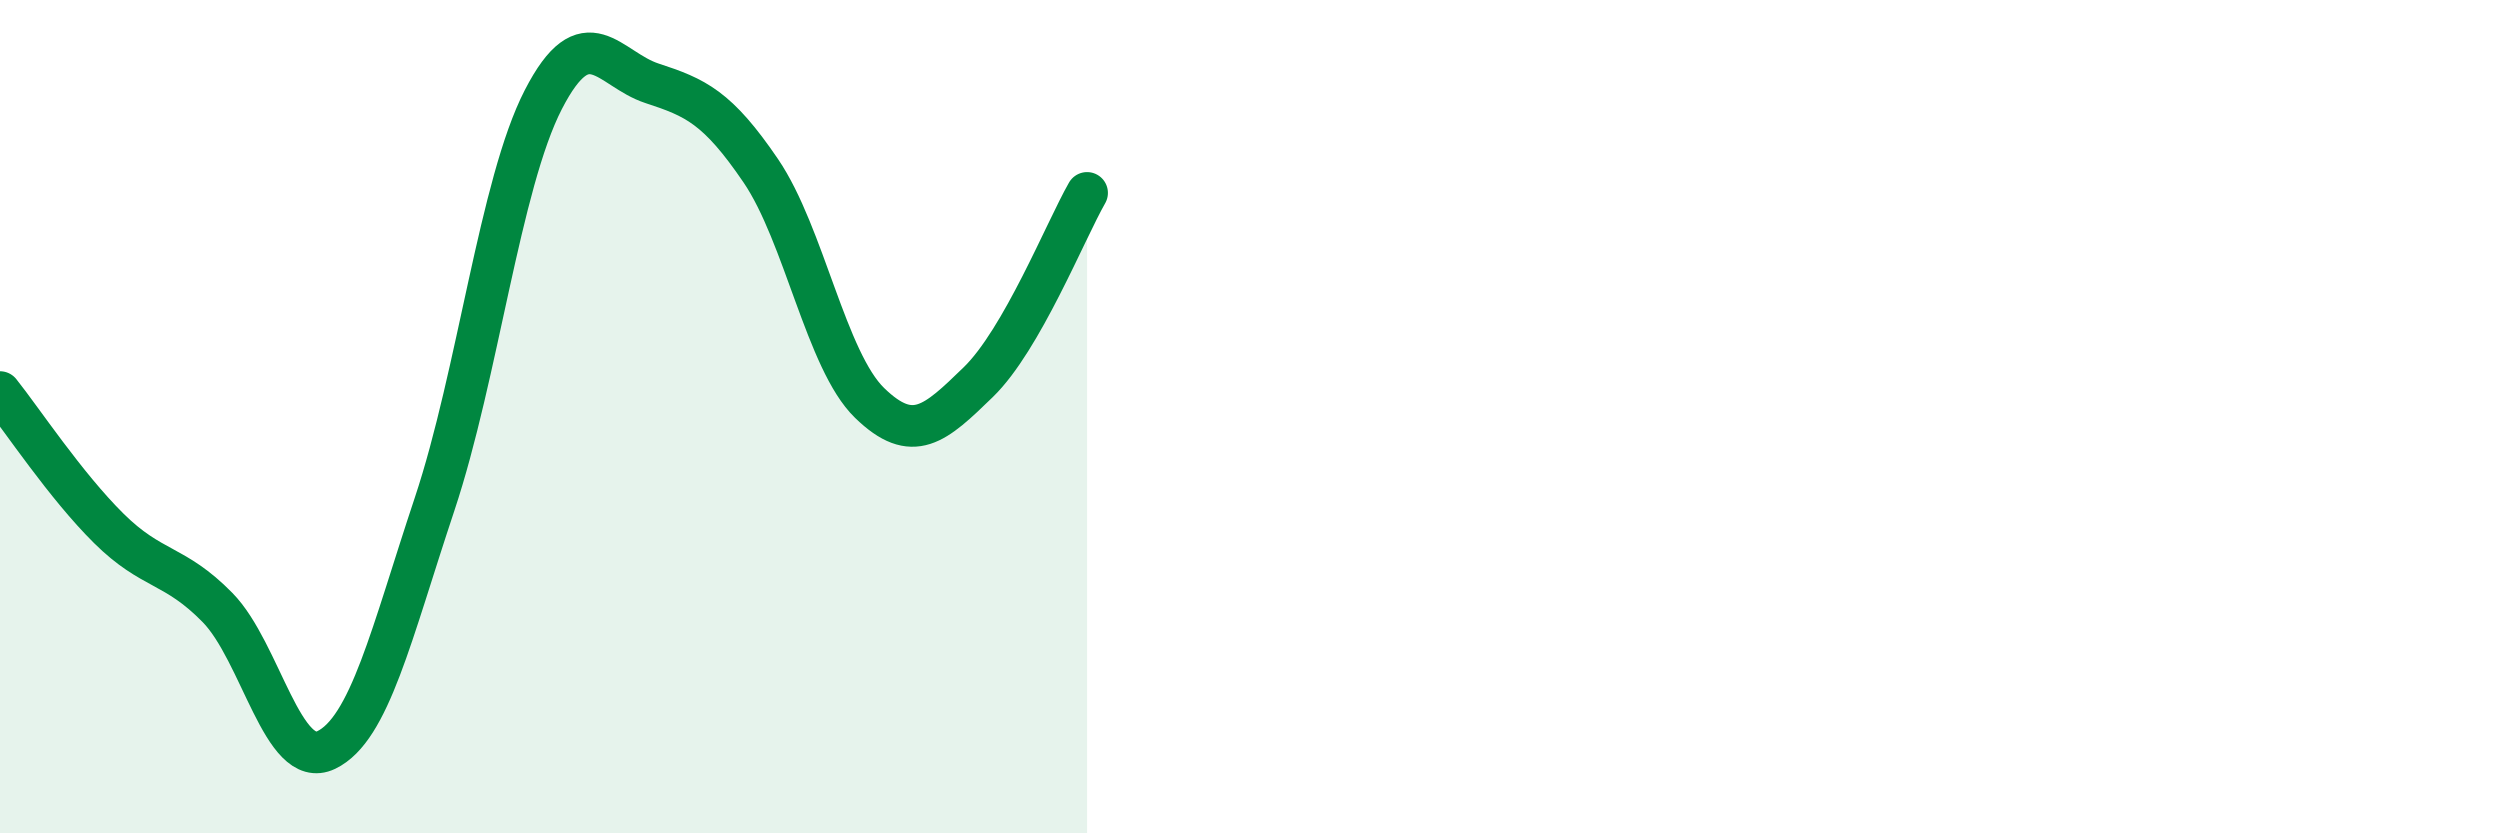 
    <svg width="60" height="20" viewBox="0 0 60 20" xmlns="http://www.w3.org/2000/svg">
      <path
        d="M 0,9.41 C 0.52,10.06 1.57,11.65 2.61,12.68 C 3.65,13.71 4.18,13.52 5.22,14.58 C 6.26,15.64 6.79,18.5 7.83,18 C 8.87,17.5 9.39,15.22 10.43,12.1 C 11.47,8.98 12,4.41 13.04,2.39 C 14.08,0.37 14.61,1.66 15.65,2 C 16.69,2.34 17.22,2.57 18.26,4.1 C 19.3,5.63 19.83,8.66 20.87,9.67 C 21.91,10.68 22.44,10.18 23.48,9.17 C 24.52,8.16 25.57,5.54 26.09,4.63L26.09 20L0 20Z"
        fill="#008740"
        opacity="0.1"
        stroke-linecap="round"
        stroke-linejoin="round"
      />
      <path
        d="M 0,9.41 C 0.52,10.06 1.57,11.65 2.61,12.68 C 3.65,13.71 4.18,13.52 5.22,14.58 C 6.26,15.64 6.79,18.5 7.83,18 C 8.87,17.5 9.39,15.22 10.43,12.1 C 11.47,8.98 12,4.41 13.04,2.39 C 14.08,0.37 14.61,1.66 15.65,2 C 16.69,2.34 17.22,2.57 18.26,4.1 C 19.3,5.63 19.83,8.66 20.87,9.67 C 21.91,10.68 22.44,10.18 23.48,9.17 C 24.52,8.16 25.57,5.54 26.09,4.63"
        stroke="#008740"
        stroke-width="1"
        fill="none"
        stroke-linecap="round"
        stroke-linejoin="round"
      />
    </svg>
  